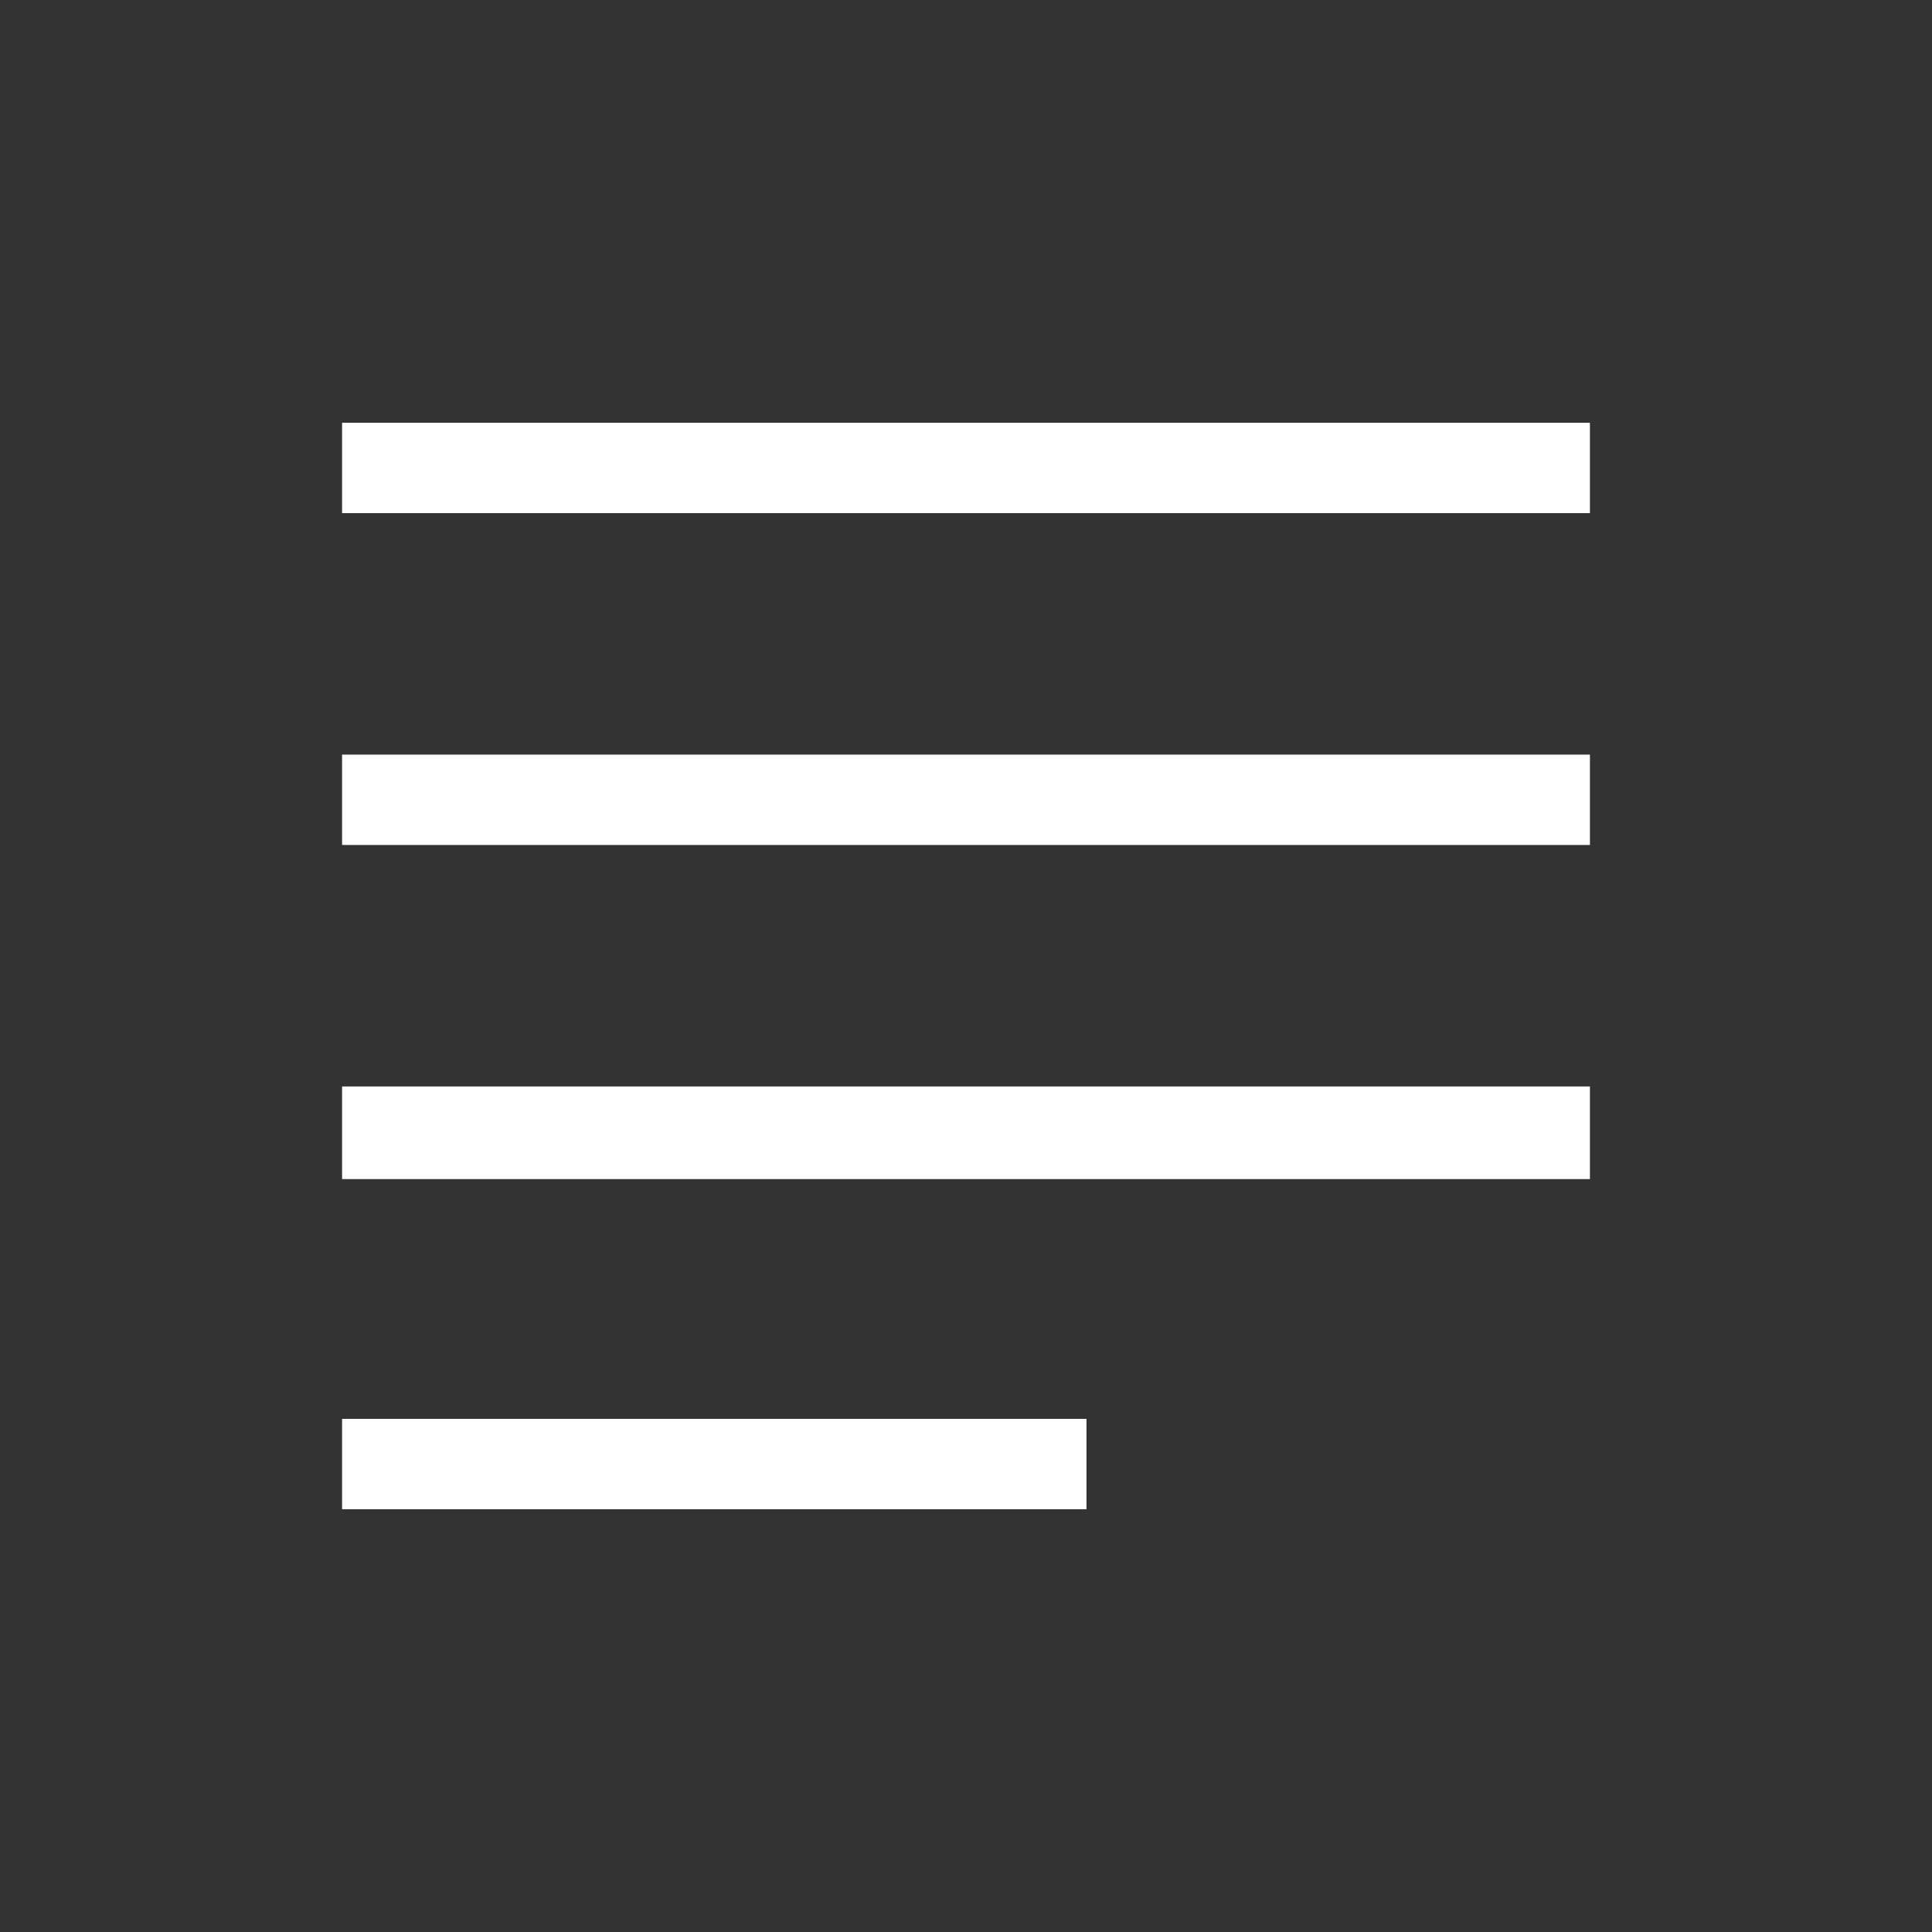 <?xml version="1.0" encoding="UTF-8"?>
<svg id="_レイヤー_2" data-name="レイヤー 2" xmlns="http://www.w3.org/2000/svg" viewBox="0 0 34 34">
  <rect x="0" y="0" width="34" height="34" fill="#333333" stroke="none"/>
  <defs>
    <style>
      .cls-1 {
        fill: none;
      }

      .cls-2 {
        fill: #fff;
      }
    </style>
  </defs>
  <g id="_内容" data-name="内容">
    <g>
      <path class="cls-2" d="m6.02,26.56v-1.59h13.1v1.59H6.02Zm0-5.81v-1.63h21.96v1.63H6.02Zm0-5.88v-1.59h21.96v1.59H6.02Zm0-5.84v-1.59h21.96v1.59H6.02Z"/>
      <rect class="cls-1" width="34" height="34"/>
    </g>
  </g>
</svg>